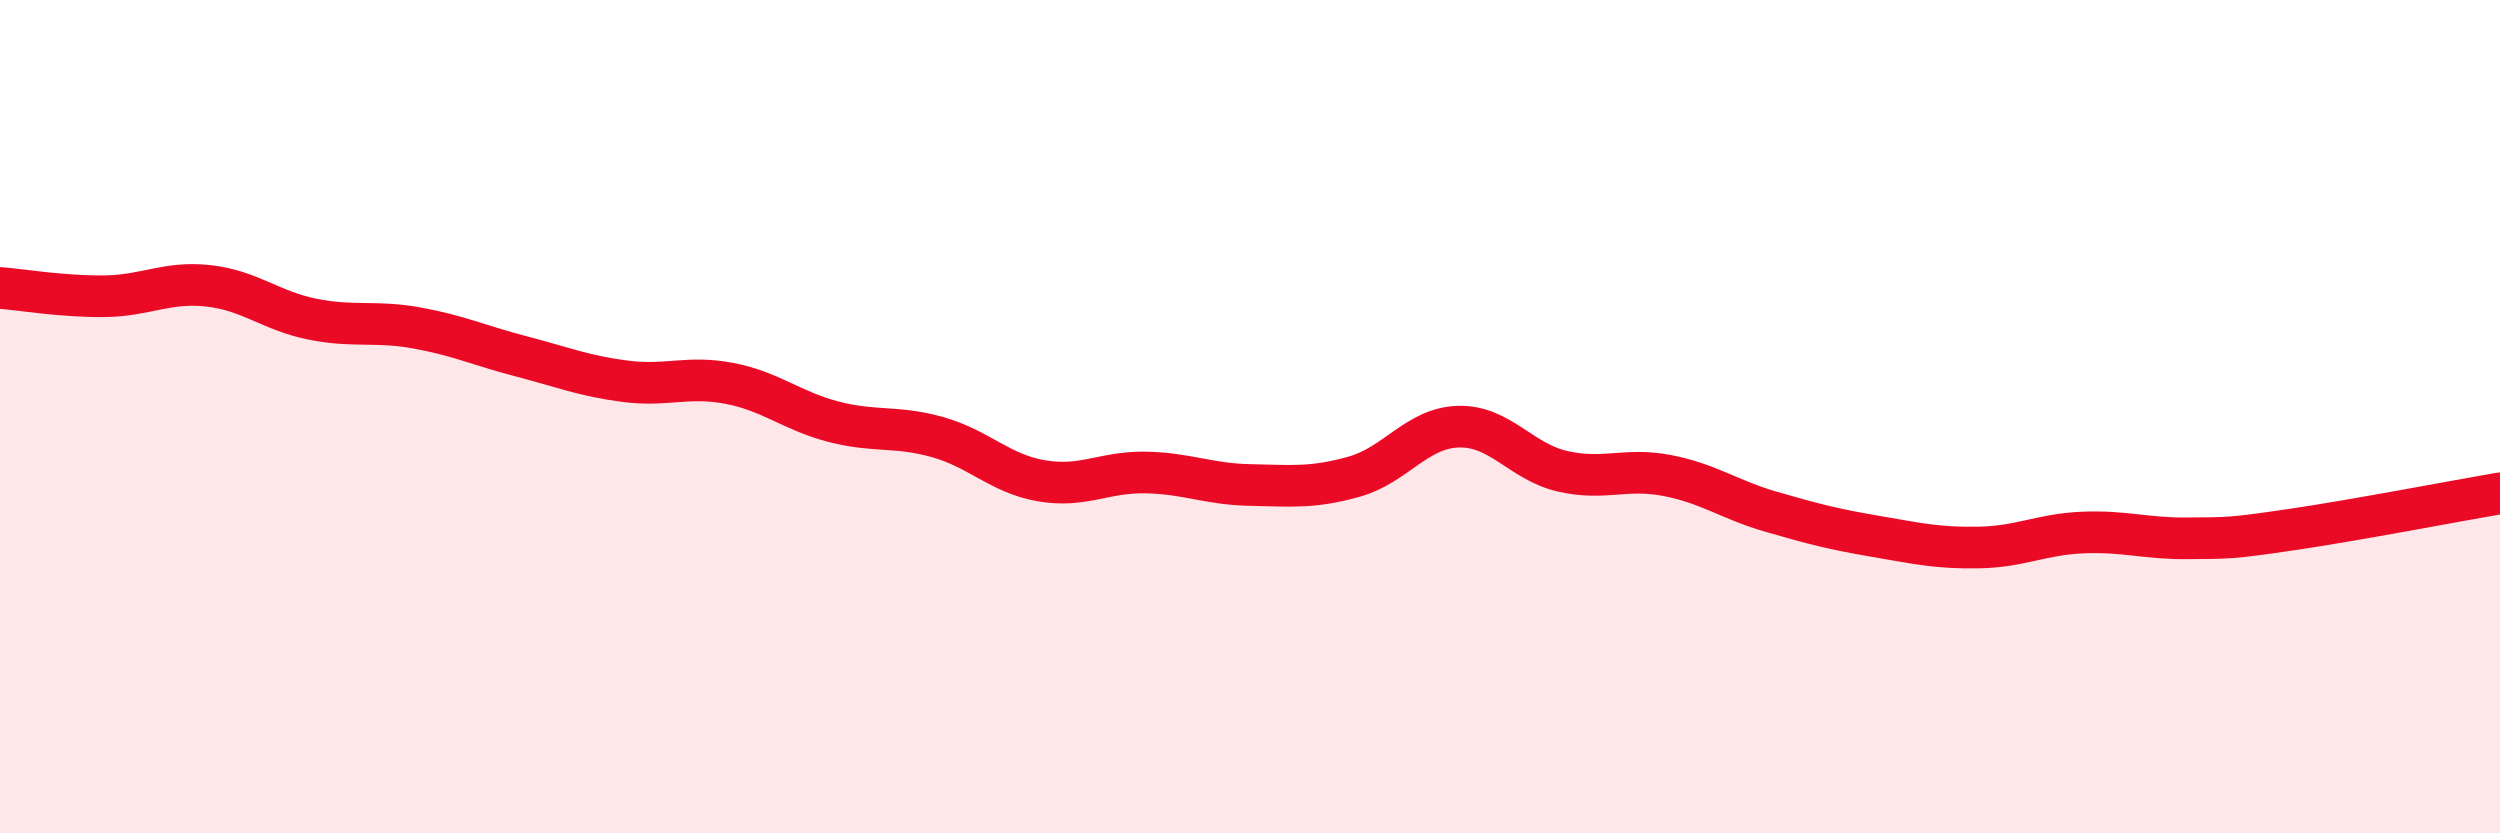 
    <svg width="60" height="20" viewBox="0 0 60 20" xmlns="http://www.w3.org/2000/svg">
      <path
        d="M 0,6.91 C 0.5,6.95 1.5,7.12 2.5,7.11 C 3.5,7.1 4,6.75 5,6.86 C 6,6.97 6.5,7.46 7.5,7.66 C 8.5,7.86 9,7.69 10,7.87 C 11,8.05 11.5,8.29 12.5,8.55 C 13.5,8.81 14,9.02 15,9.15 C 16,9.28 16.5,9.01 17.5,9.2 C 18.5,9.39 19,9.86 20,10.12 C 21,10.38 21.5,10.21 22.5,10.49 C 23.5,10.77 24,11.37 25,11.54 C 26,11.71 26.5,11.32 27.5,11.34 C 28.5,11.36 29,11.62 30,11.64 C 31,11.66 31.5,11.72 32.5,11.44 C 33.5,11.16 34,10.27 35,10.24 C 36,10.21 36.5,11.08 37.5,11.31 C 38.5,11.54 39,11.22 40,11.41 C 41,11.6 41.5,11.99 42.5,12.28 C 43.5,12.57 44,12.7 45,12.87 C 46,13.04 46.5,13.16 47.5,13.14 C 48.5,13.12 49,12.82 50,12.78 C 51,12.74 51.5,12.93 52.5,12.92 C 53.5,12.91 53.5,12.93 55,12.71 C 56.5,12.49 59,12.01 60,11.84L60 20L0 20Z"
        fill="#EB0A25"
        opacity="0.1"
        stroke-linecap="round"
        stroke-linejoin="round"
      />
      <path
        d="M 0,6.91 C 0.5,6.95 1.5,7.12 2.5,7.11 C 3.5,7.1 4,6.75 5,6.86 C 6,6.97 6.5,7.46 7.5,7.66 C 8.5,7.86 9,7.69 10,7.87 C 11,8.05 11.5,8.29 12.5,8.55 C 13.5,8.81 14,9.02 15,9.15 C 16,9.28 16.5,9.01 17.5,9.2 C 18.5,9.39 19,9.86 20,10.12 C 21,10.38 21.5,10.21 22.5,10.49 C 23.5,10.77 24,11.37 25,11.54 C 26,11.71 26.5,11.32 27.5,11.34 C 28.5,11.36 29,11.62 30,11.64 C 31,11.66 31.5,11.72 32.5,11.44 C 33.5,11.16 34,10.27 35,10.24 C 36,10.21 36.5,11.08 37.5,11.31 C 38.5,11.54 39,11.22 40,11.41 C 41,11.6 41.5,11.99 42.5,12.28 C 43.5,12.57 44,12.7 45,12.87 C 46,13.04 46.5,13.16 47.5,13.14 C 48.5,13.12 49,12.82 50,12.78 C 51,12.74 51.5,12.93 52.5,12.92 C 53.5,12.91 53.5,12.93 55,12.71 C 56.5,12.49 59,12.01 60,11.84"
        stroke="#EB0A25"
        stroke-width="1"
        fill="none"
        stroke-linecap="round"
        stroke-linejoin="round"
      />
    </svg>
  